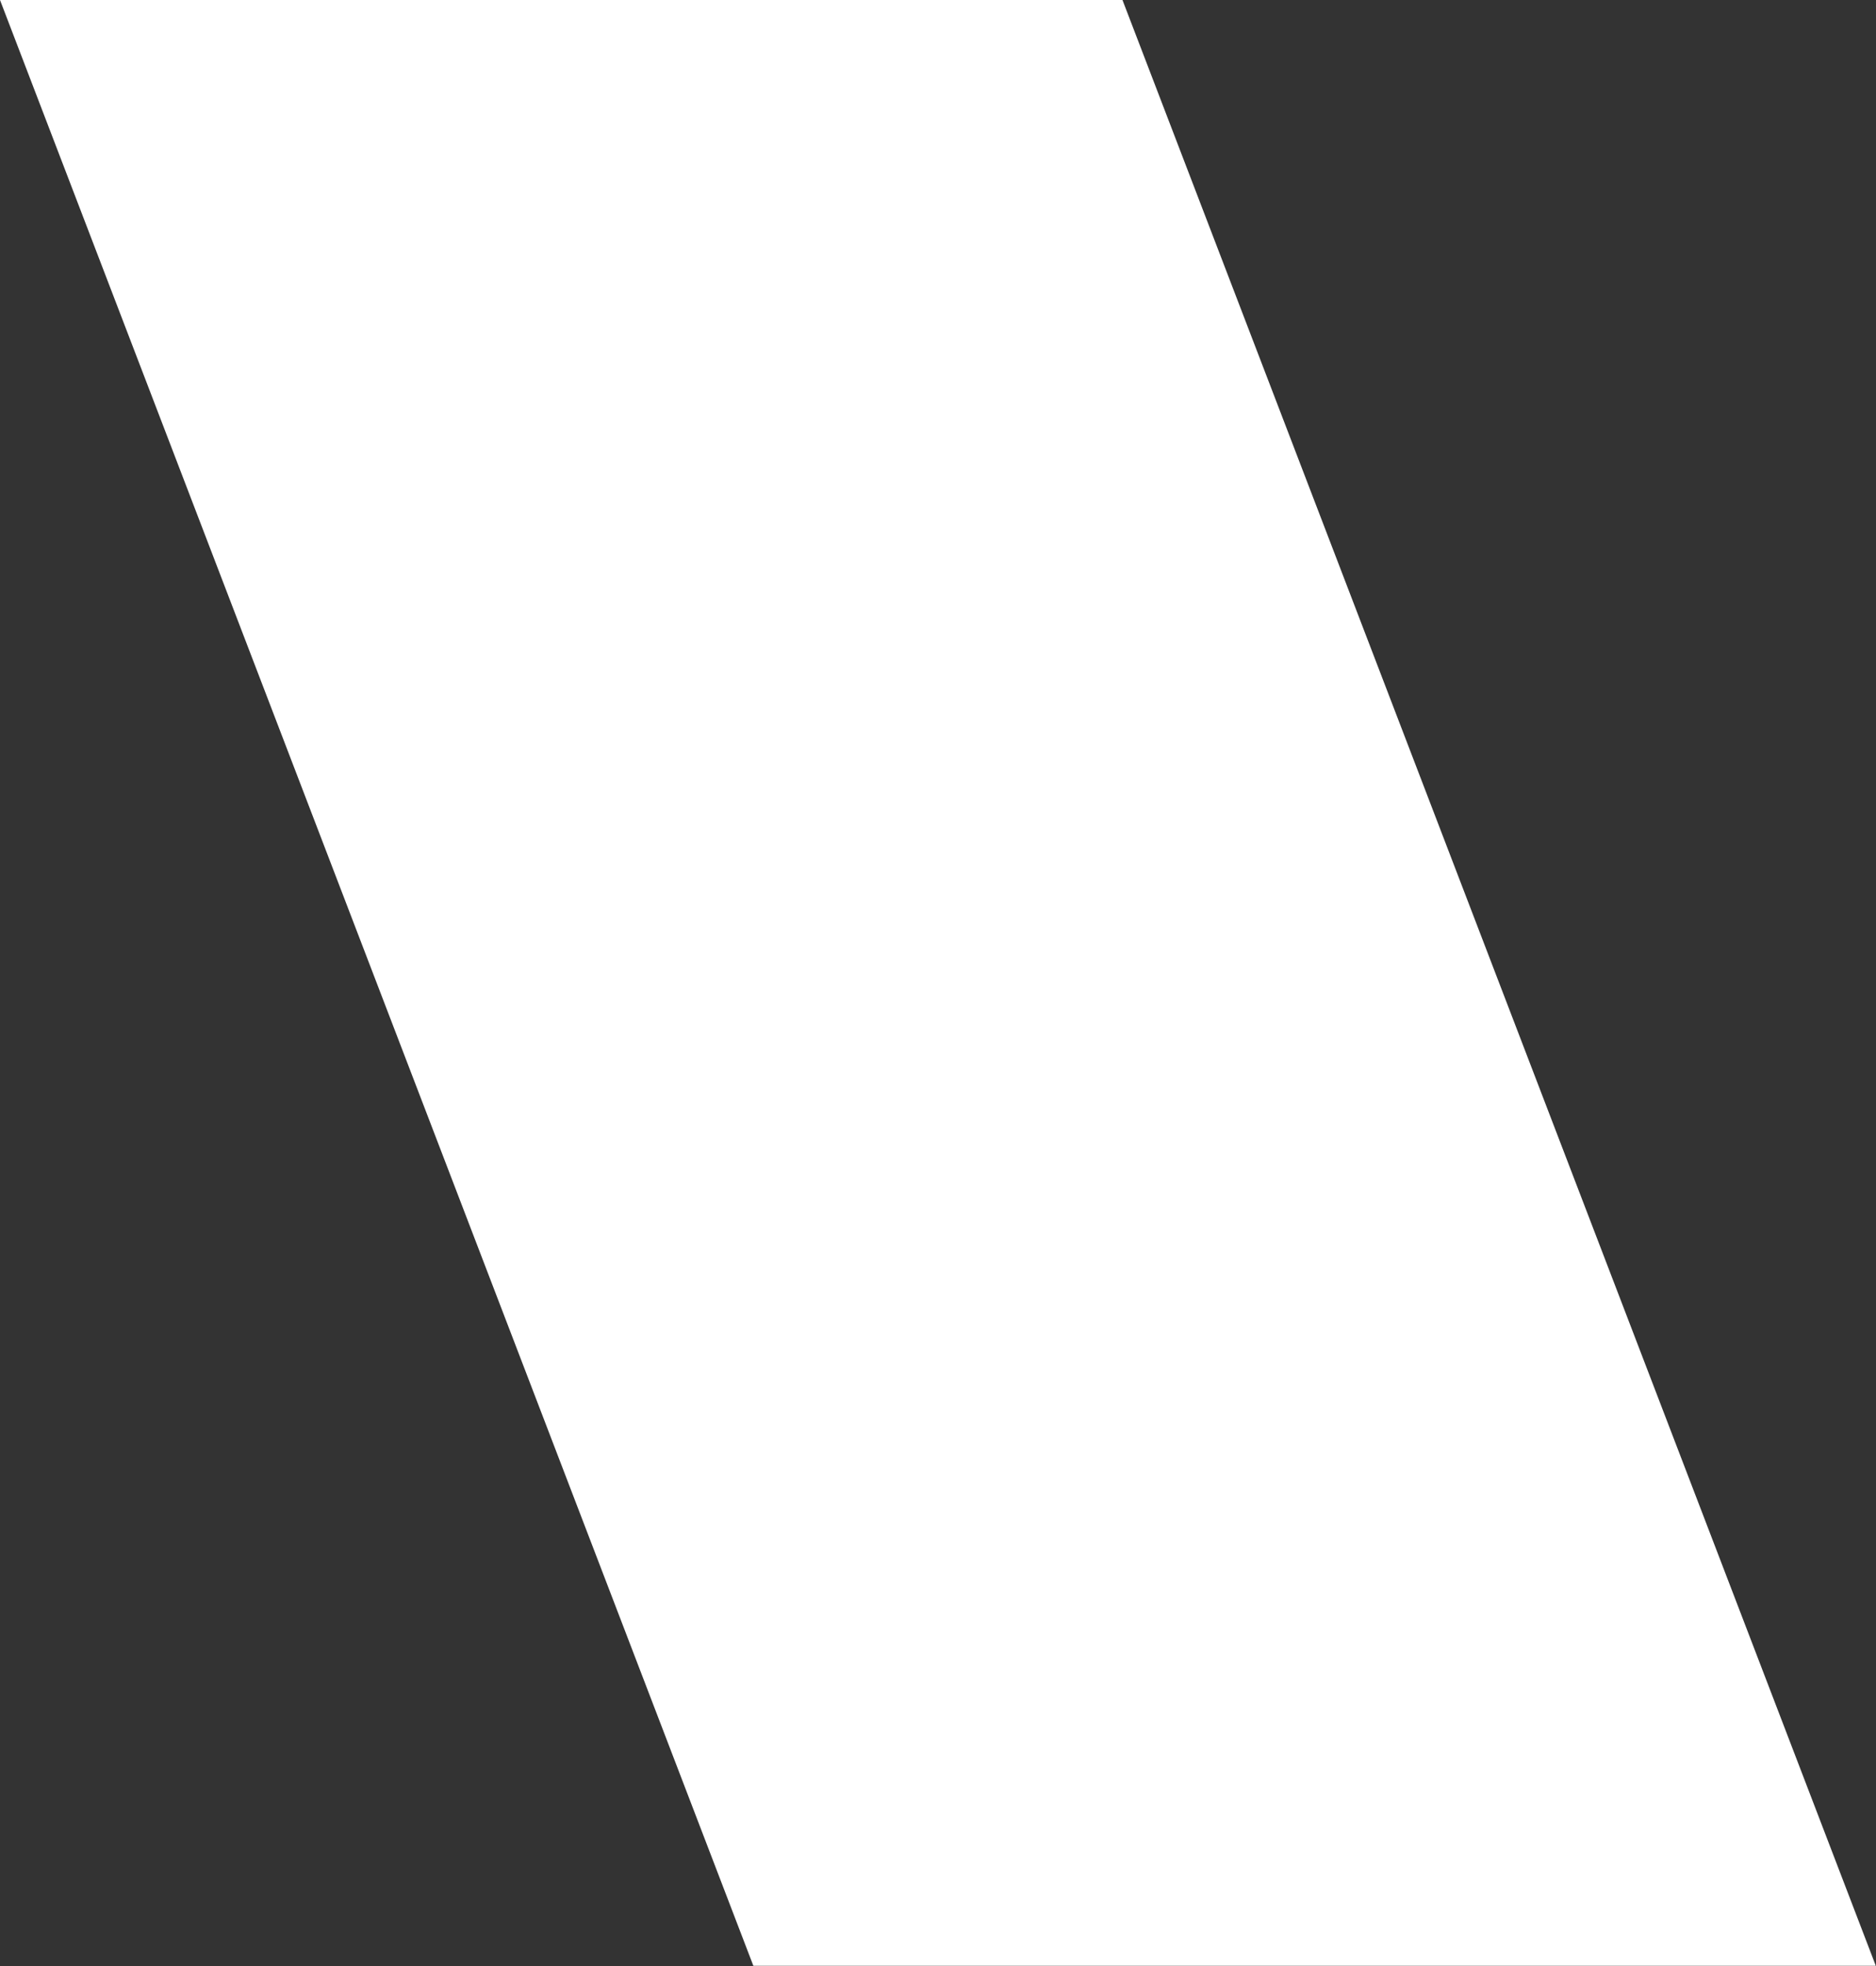 <svg xmlns="http://www.w3.org/2000/svg" width="671" height="703" viewBox="0 0 671 703" fill="none"><rect x="0" y="0" width="671" height="703" fill="#333333" stroke="none"/><g><path d="M0 0L269.46 702.87H670.93L401.48 0H0Z" fill="white"></path></g><defs></defs></svg>